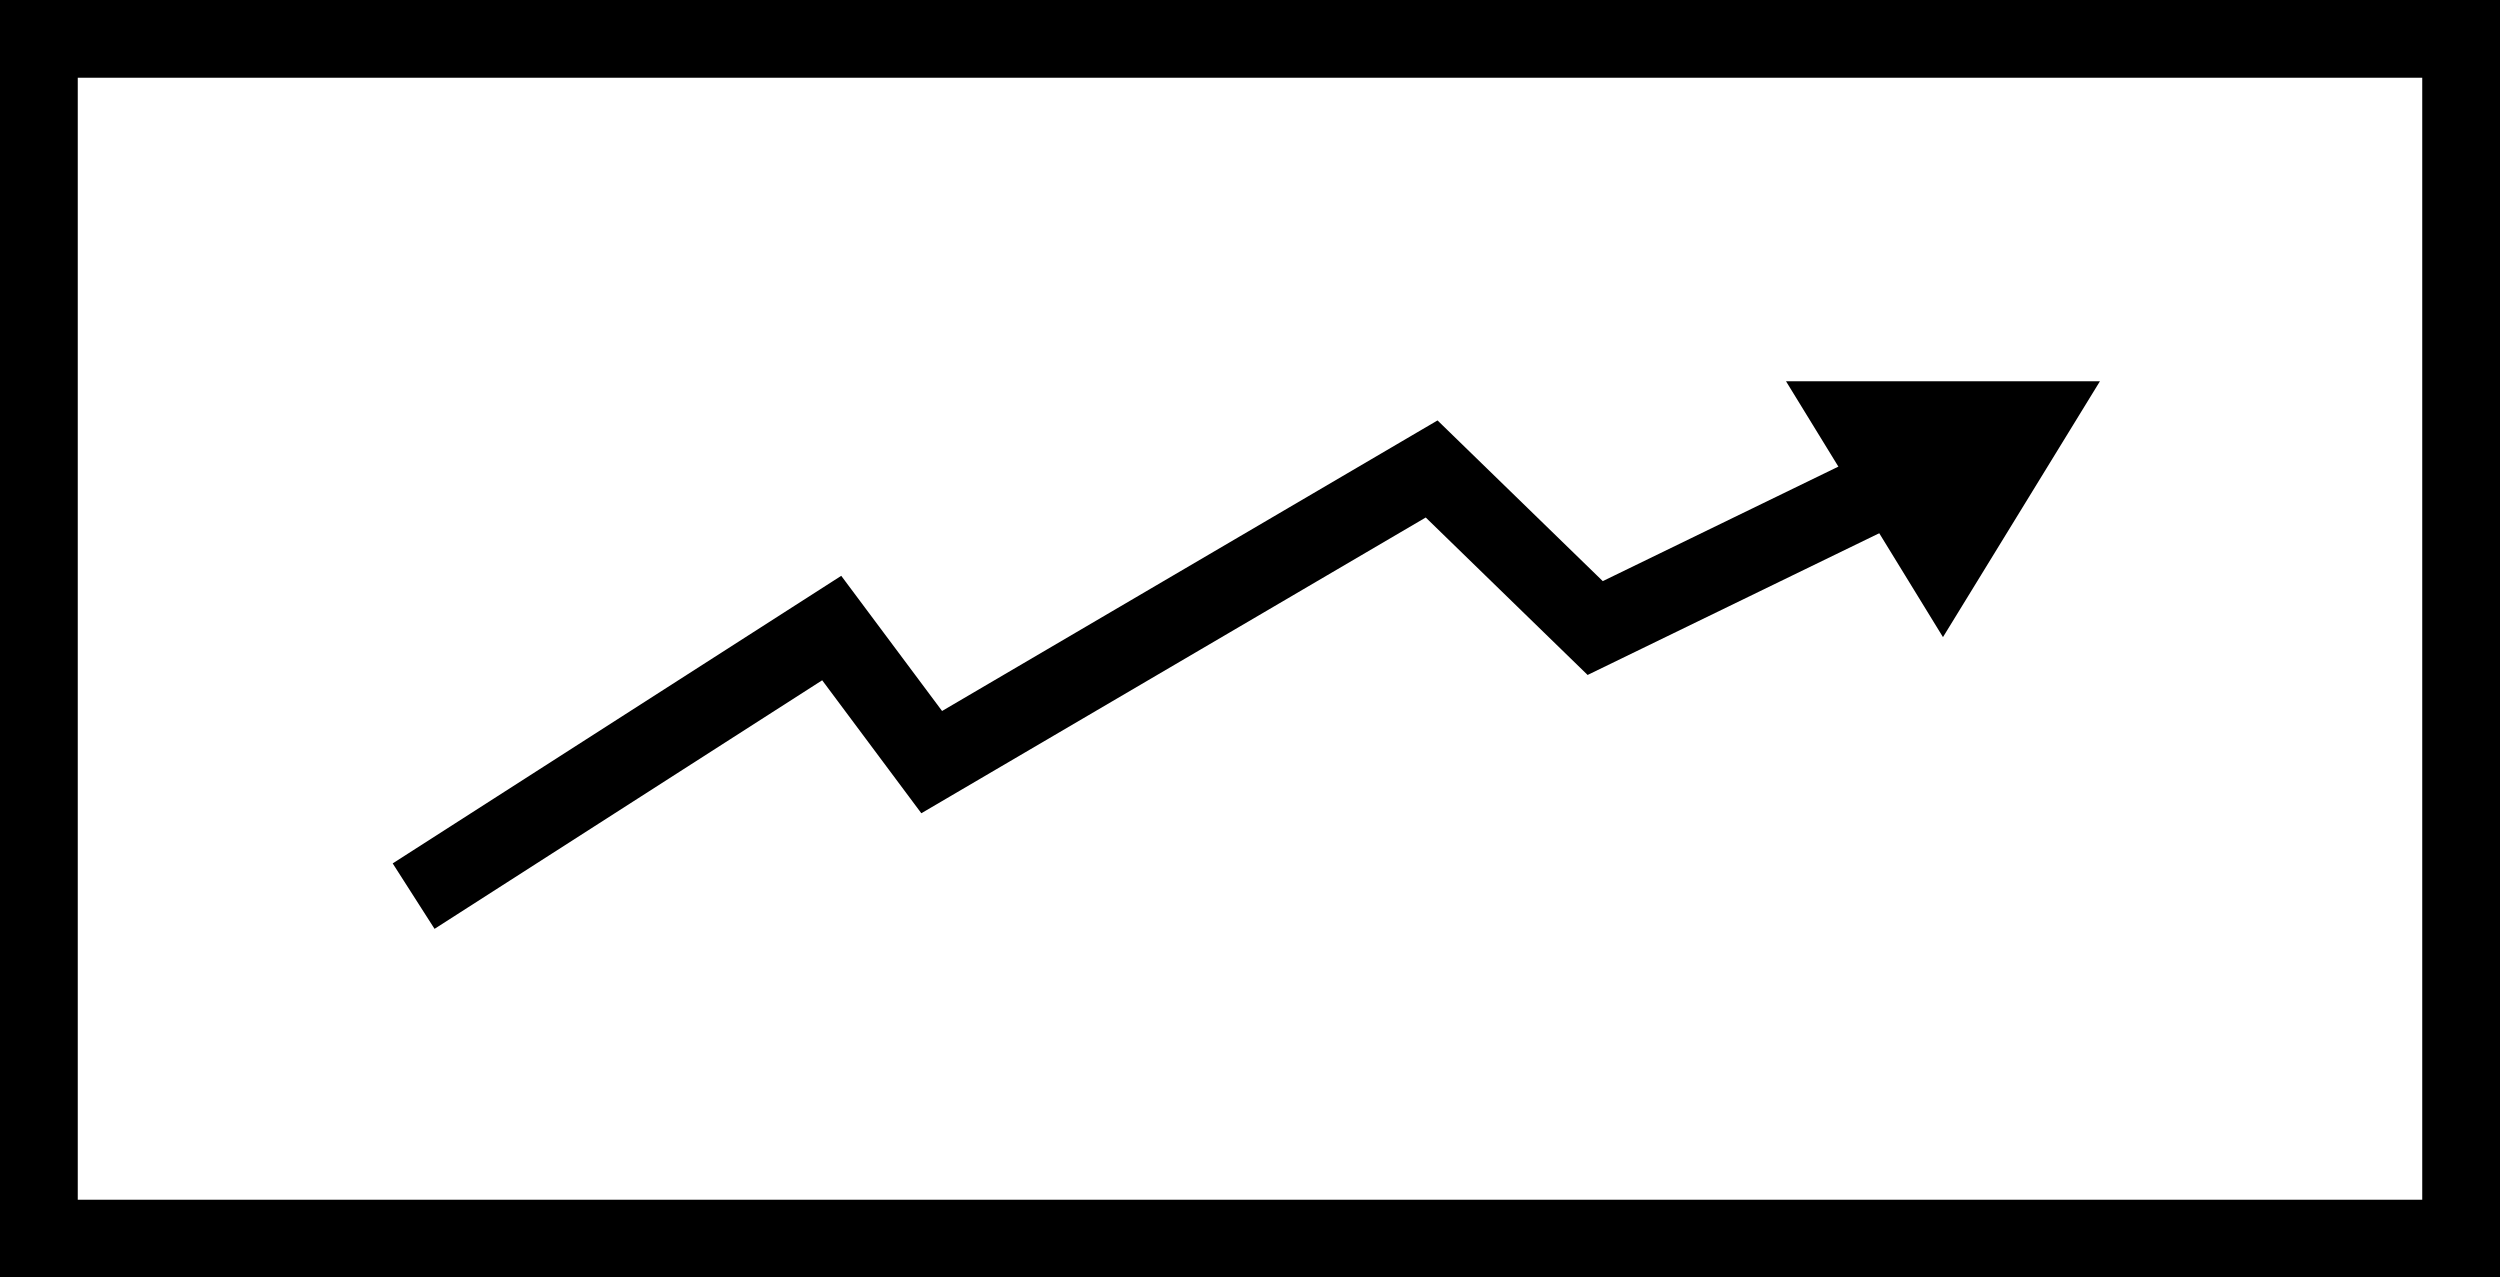 <svg id="Ebene_1" data-name="Ebene 1" xmlns="http://www.w3.org/2000/svg" viewBox="0 0 192.9 98.57"><title>Pfeil_Projektmanagement</title><polygon points="33.53 71.67 30.3 66.62 64.91 44.43 72.69 54.86 110.92 32.44 123.67 44.84 147.02 33.49 149.64 38.89 122.5 52.08 110.01 39.93 71.09 62.75 63.44 52.49 33.53 71.67"/><polygon points="137.81 29.42 162.03 29.42 149.92 49.16 137.81 29.42"/><path d="M779.51,433.09H586.61V334.52h192.9Zm-186.9-6h180.9V340.52H592.61Z" transform="translate(-586.61 -334.52)"/></svg>
